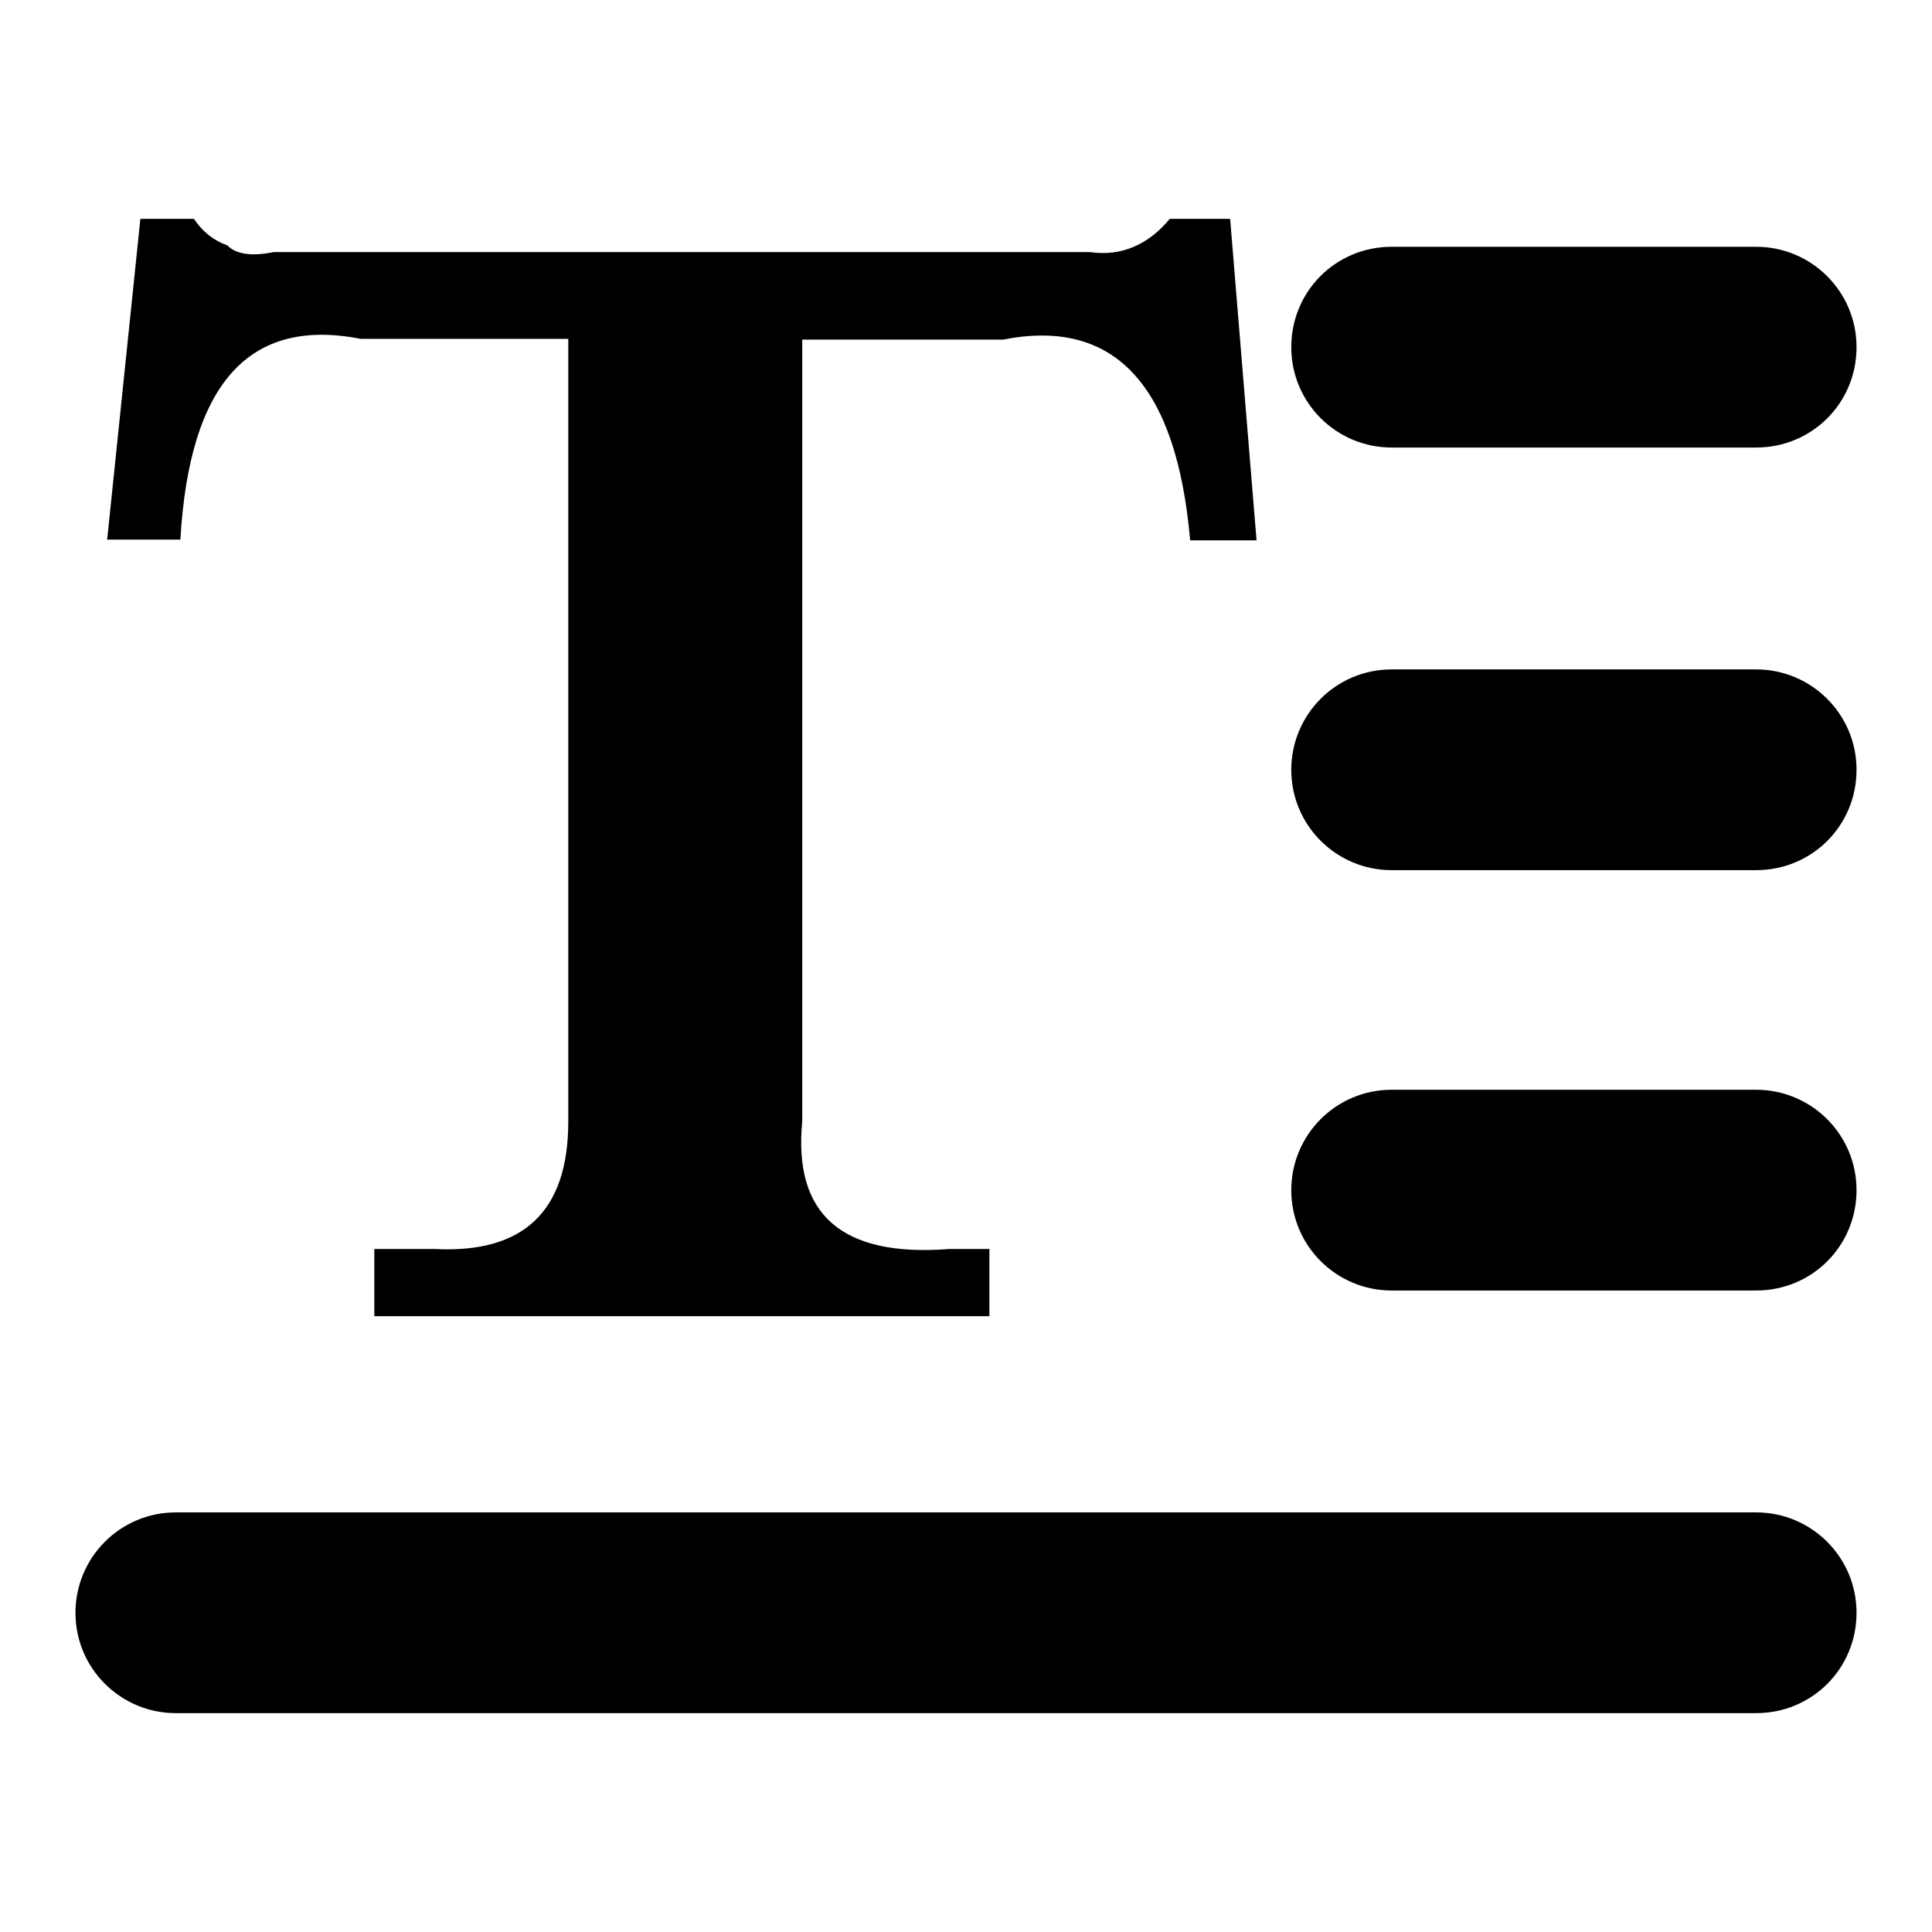 <?xml version="1.0" encoding="utf-8"?>
<!-- Svg Vector Icons : http://www.onlinewebfonts.com/icon -->
<!DOCTYPE svg PUBLIC "-//W3C//DTD SVG 1.1//EN" "http://www.w3.org/Graphics/SVG/1.1/DTD/svg11.dtd">
<svg version="1.1" xmlns="http://www.w3.org/2000/svg" xmlns:xlink="http://www.w3.org/1999/xlink" x="0px" y="0px" viewBox="0 0 256 256" enable-background="new 0 0 256 256" xml:space="preserve">
<g> <path fill="#000000" d="M232.7,59.3h-48.3c-7.3,0-13.3-5.9-13.3-13.3s5.9-13.3,13.3-13.3h48.3c7.3,0,13.3,5.9,13.3,13.3 S240.1,59.3,232.7,59.3z M232.7,115.3h-48.3c-7.3,0-13.3-5.9-13.3-13.3c0-7.3,5.9-13.3,13.3-13.3h48.3c7.3,0,13.3,5.9,13.3,13.3 C246,109.4,240.1,115.3,232.7,115.3z M232.7,171h-48.3c-7.3,0-13.3-5.9-13.3-13.3c0-7.3,5.9-13.3,13.3-13.3h48.3 c7.3,0,13.3,5.9,13.3,13.3C246,165.1,240.1,171,232.7,171z M232.7,227H23.3c-7.3,0-13.3-5.9-13.3-13.3c0-7.3,5.9-13.3,13.3-13.3 h209.4c7.3,0,13.3,5.9,13.3,13.3C246,221.1,240.1,227,232.7,227z M106.3,44.9v103.7c-1.2,12.4,5.3,18,19.5,16.9h5.3v8.9H49.6v-8.9 h8c11.8,0.6,17.7-5,17.7-16.9V44.9H47.8C33,42,25.1,50.8,23.9,71.5h-9.7L18.6,29h7.1c1.2,1.8,2.7,2.9,4.4,3.5 c1.2,1.2,3.2,1.5,6.2,0.9h108.1c4.1,0.6,7.7-0.9,10.6-4.4h8l3.5,42.6h-8.8c-1.8-20.7-10.1-29.5-24.8-26.6H106.3L106.3,44.9z"/></g>
</svg>